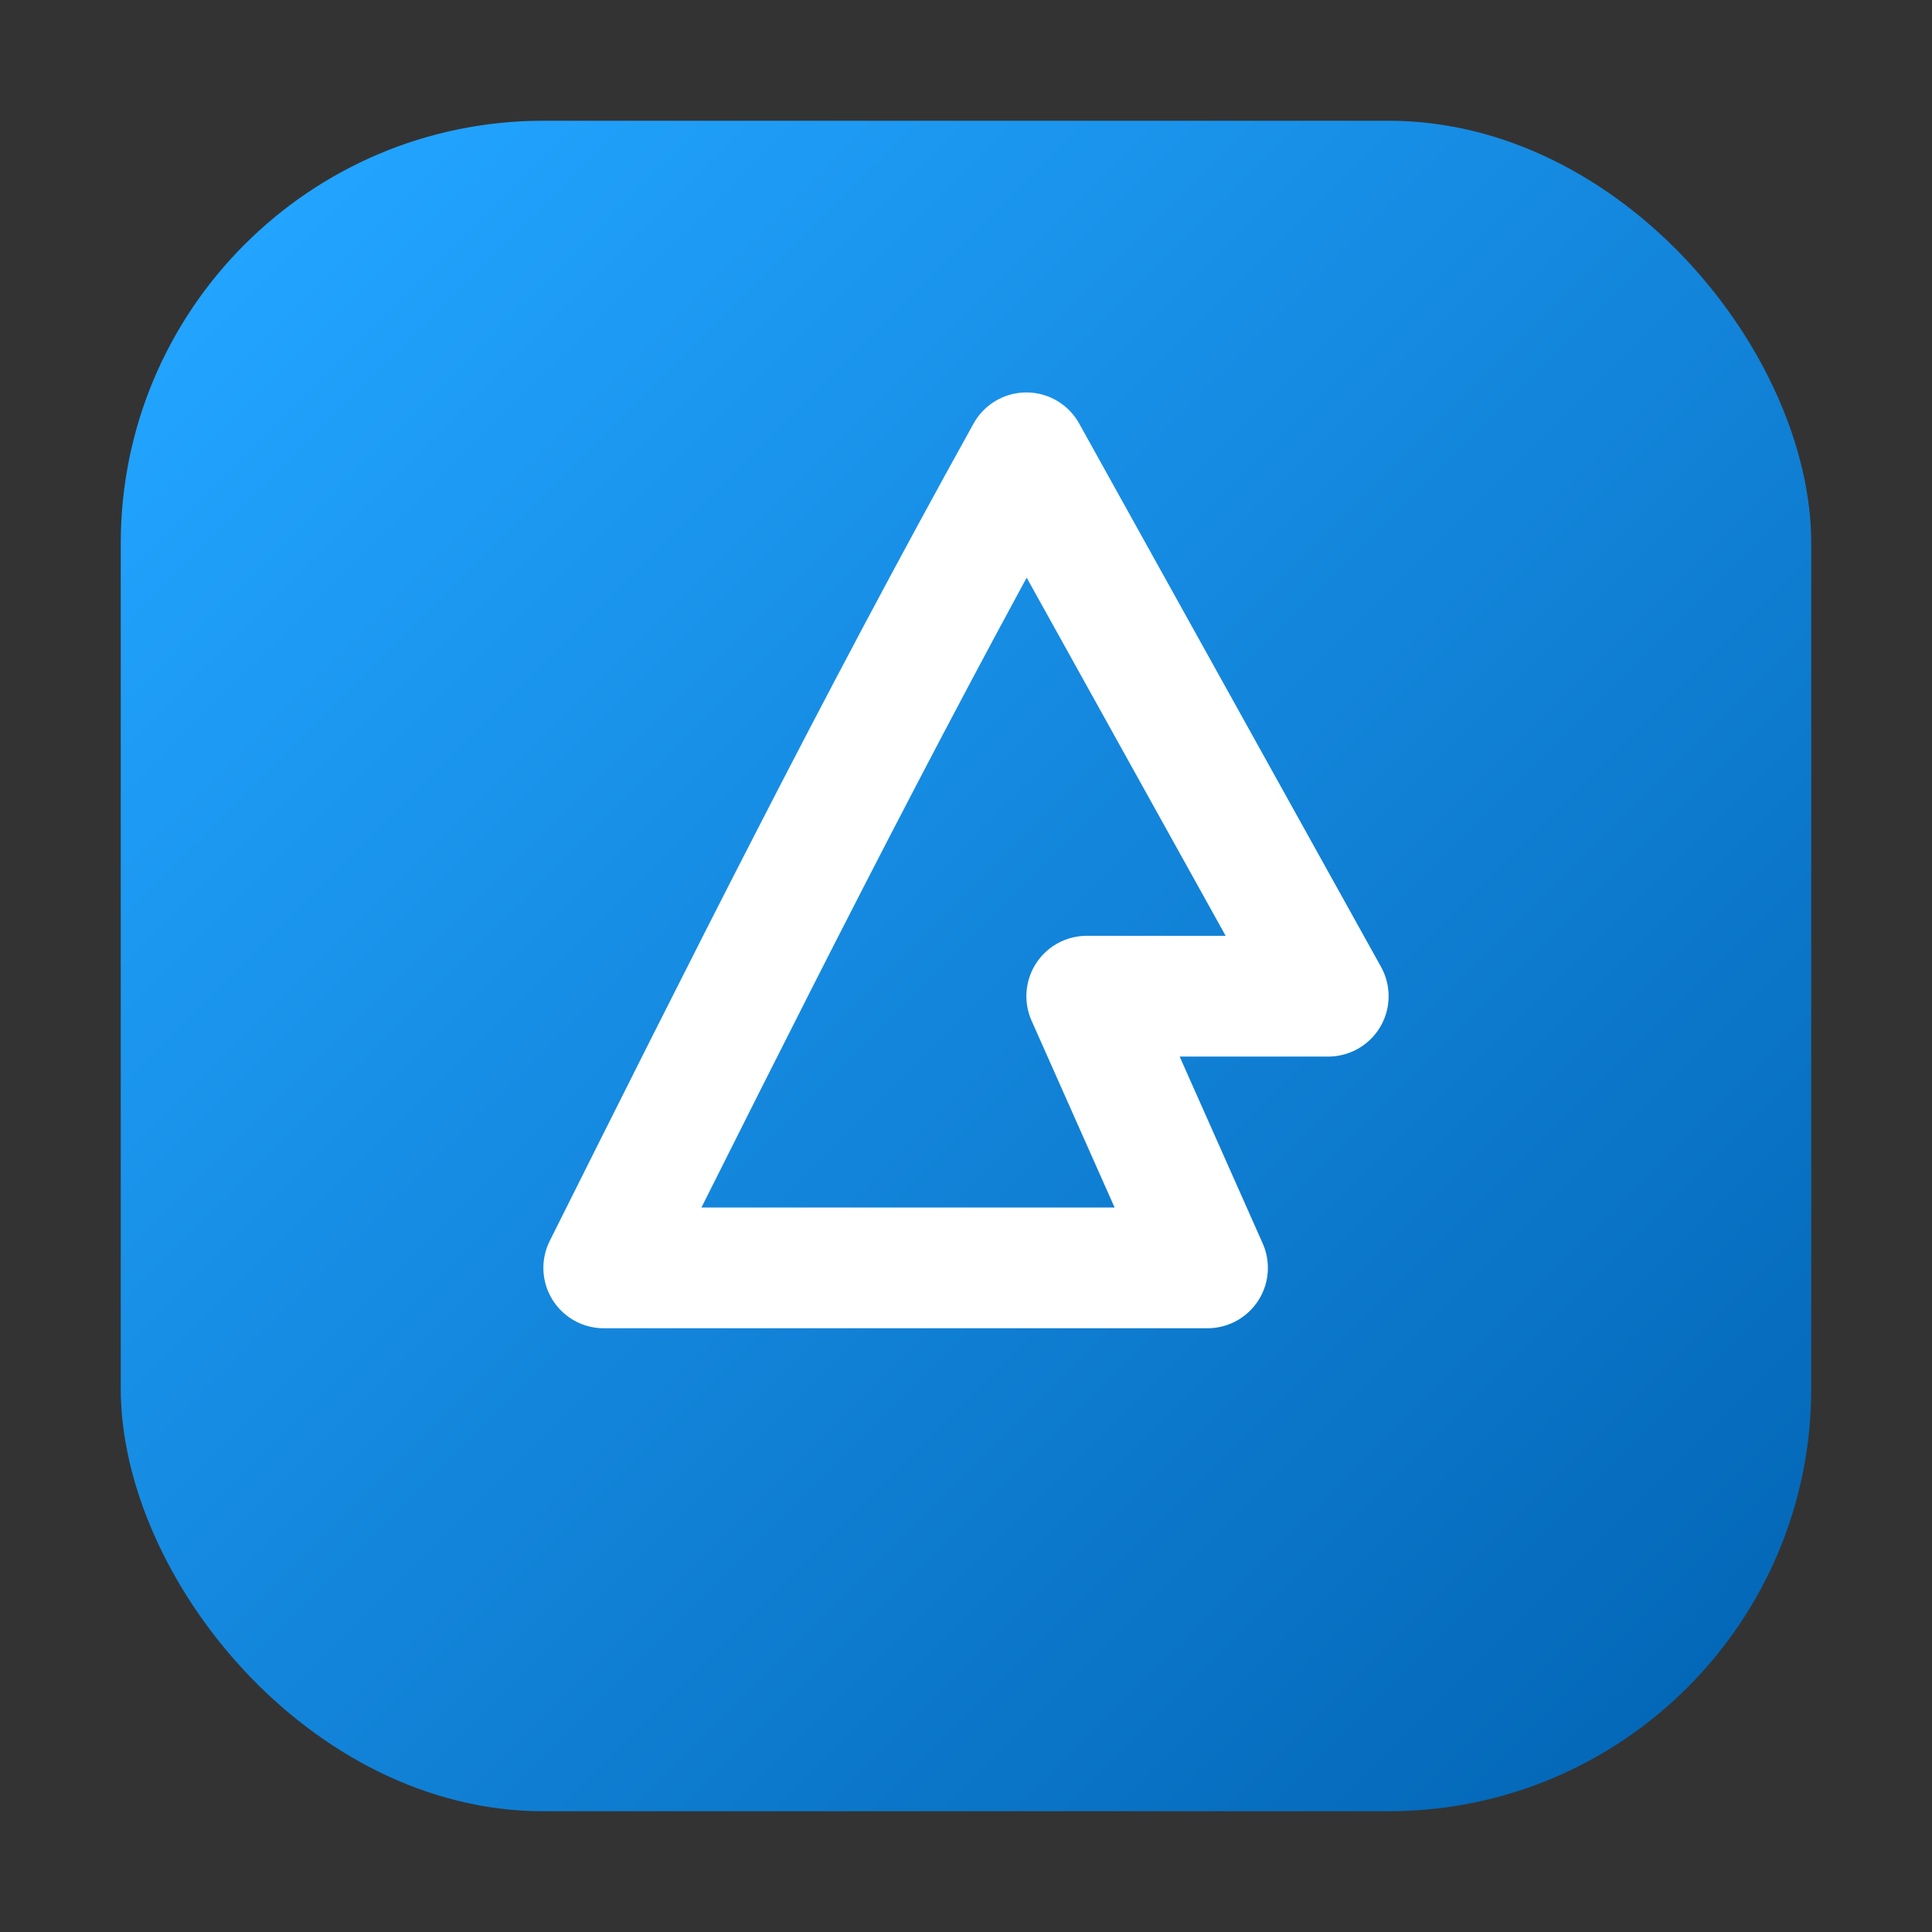 <svg xmlns="http://www.w3.org/2000/svg" viewBox="0 0 64 64" fill="none"><rect x="0" y="0" width="64" height="64" fill="#333333" stroke="none"/><defs><linearGradient id="g" x1="8" y1="8" x2="56" y2="56" gradientUnits="userSpaceOnUse"><stop stop-color="#22a4ff"/><stop offset="1" stop-color="#0468b8"/></linearGradient></defs><rect x="4" y="4" width="56" height="56" rx="14" fill="url(#g)"/><path d="M20 42c4.5-9 9-18 14-27l10 18h-8l4 9H20z" stroke="#fff" stroke-width="4" stroke-linejoin="round" stroke-linecap="round"/></svg>